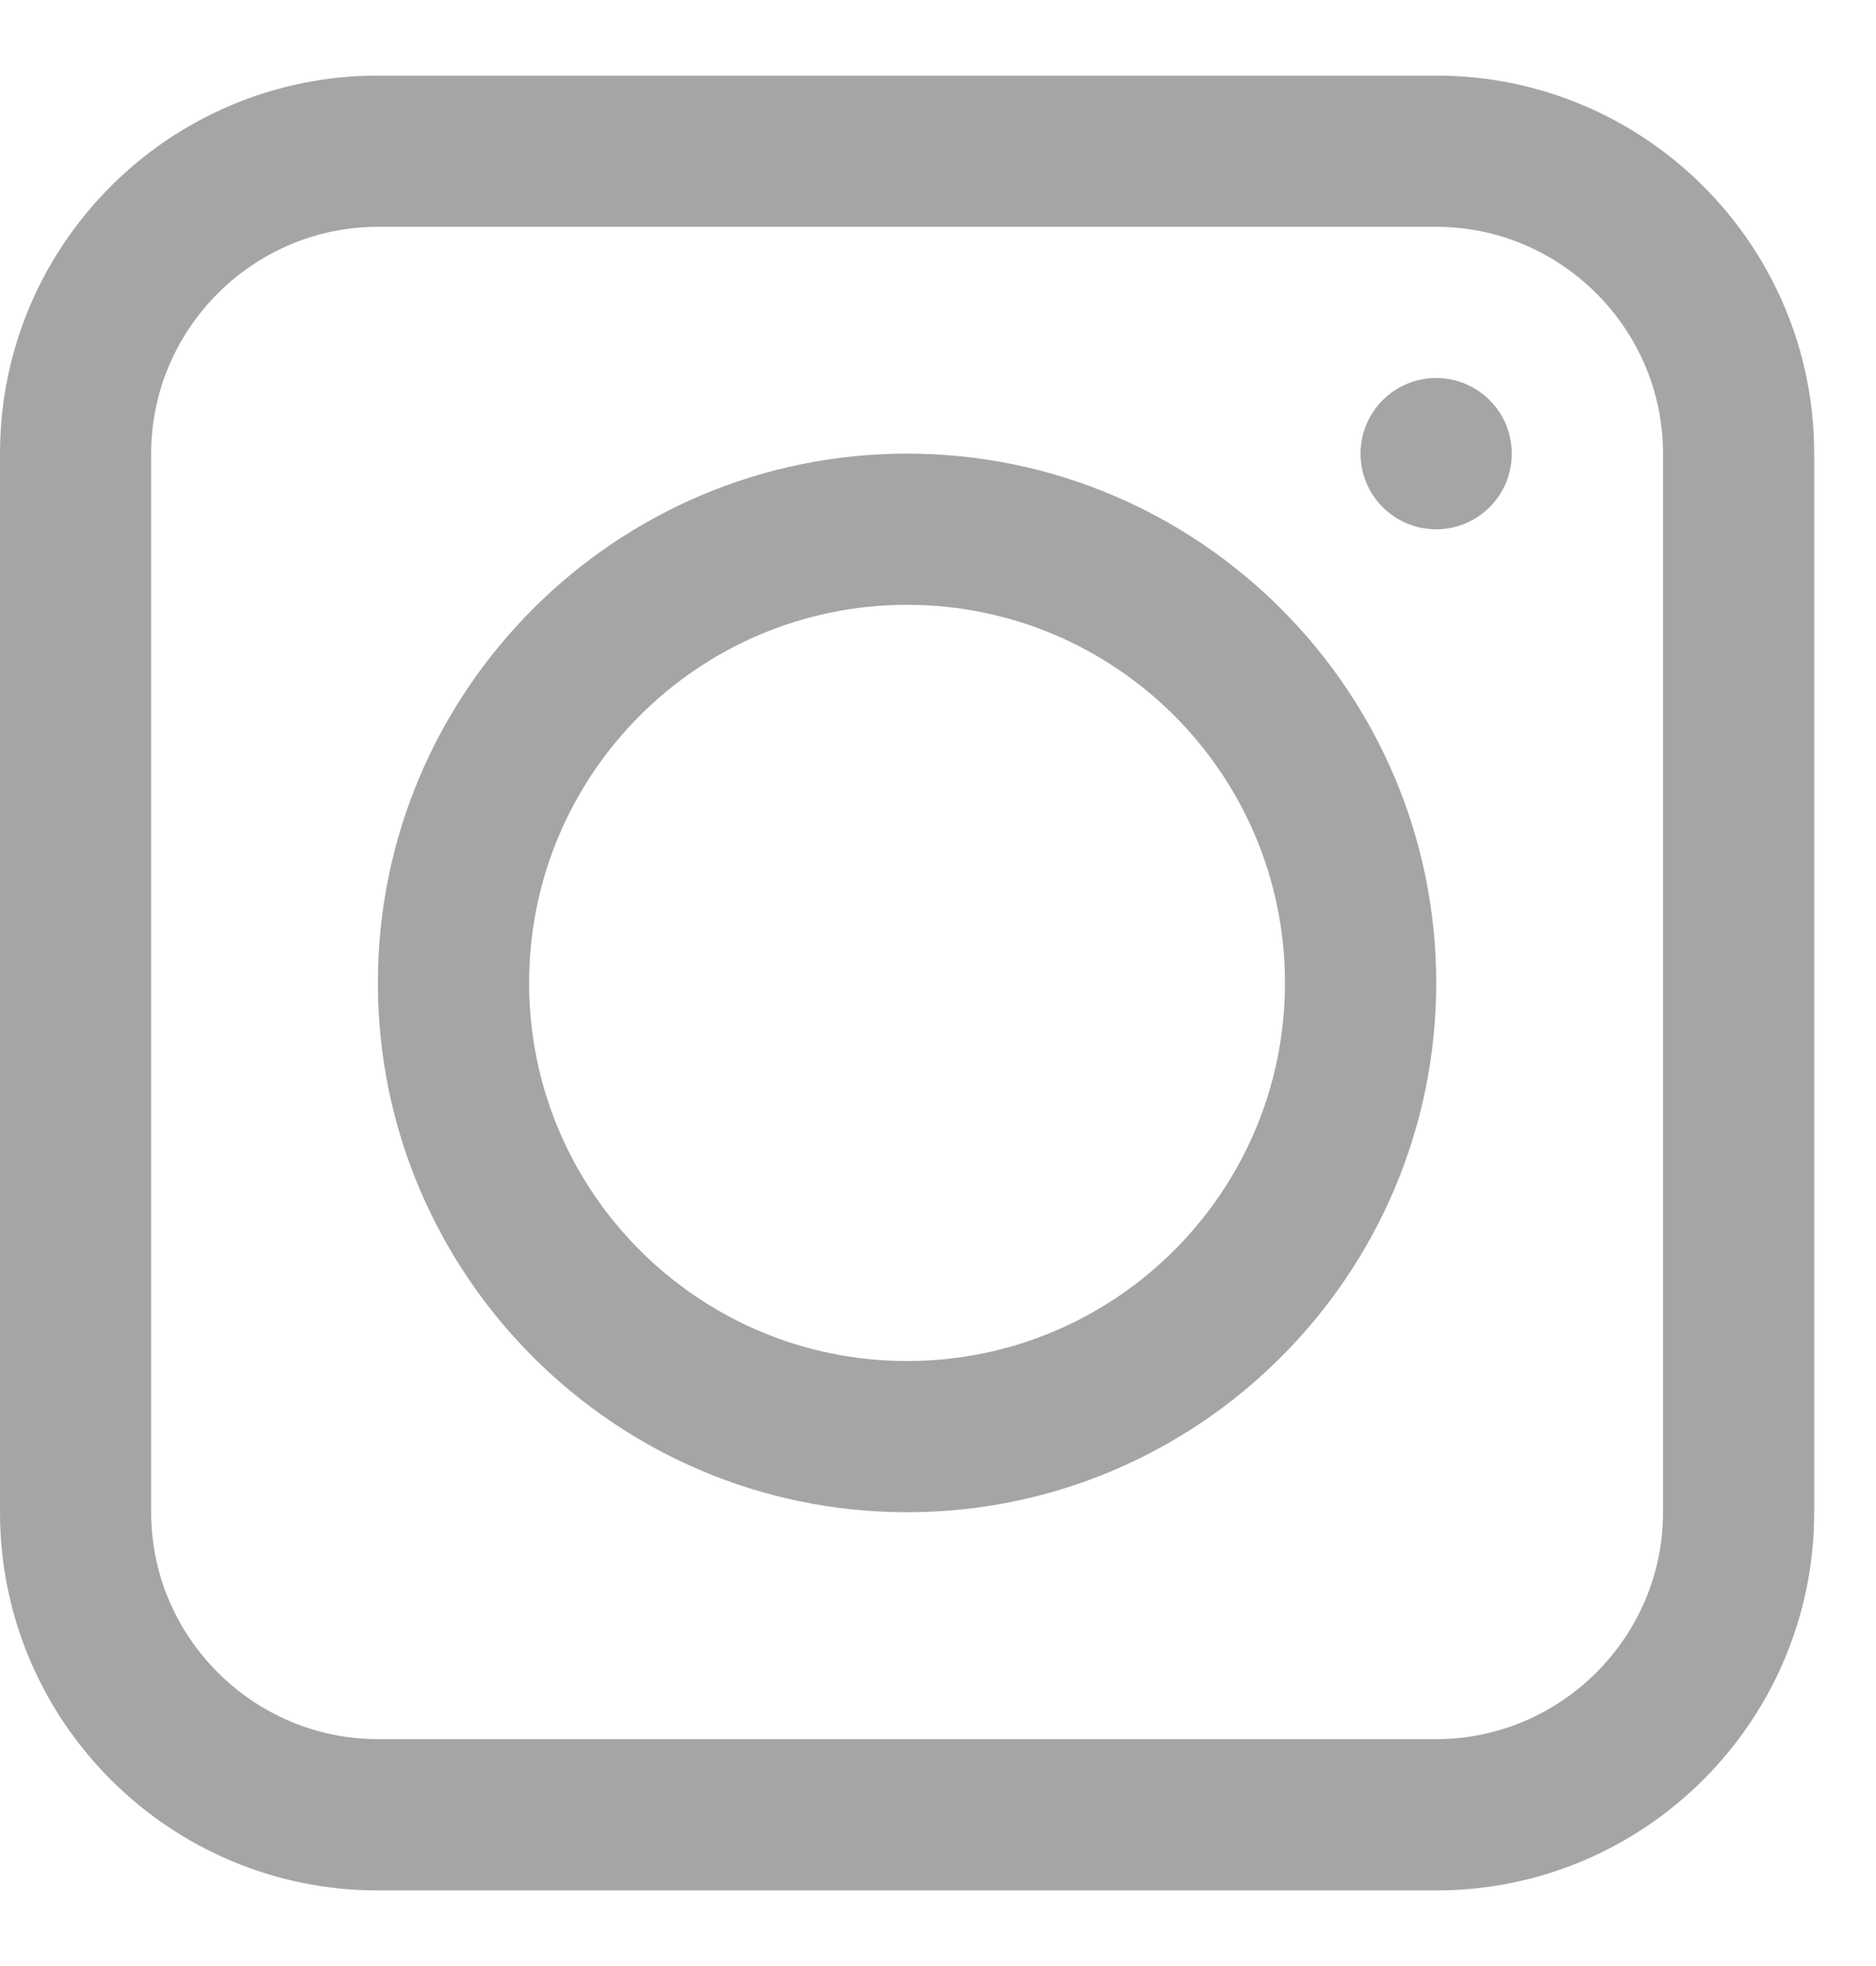 <?xml version="1.0" encoding="UTF-8"?>
<svg xmlns="http://www.w3.org/2000/svg" width="21" height="22" viewBox="0 0 21 22" fill="none">
  <path d="M16.077 0.846H4.231C1.895 0.846 0 2.741 0 5.076V16.923C0 19.258 1.895 21.154 4.231 21.154H16.077C18.412 21.154 20.308 19.258 20.308 16.923V5.076C20.308 2.741 18.412 0.846 16.077 0.846ZM18.616 16.923C18.616 18.319 17.473 19.461 16.077 19.461H4.231C2.835 19.461 1.692 18.319 1.692 16.923V5.076C1.692 3.68 2.835 2.538 4.231 2.538H16.077C17.473 2.538 18.616 3.68 18.616 5.076V16.923Z" fill="#A5A5A5"></path>
  <path d="M10.154 5.076C6.887 5.076 4.23 7.733 4.23 10.999C4.23 14.265 6.887 16.922 10.154 16.922C13.42 16.922 16.077 14.265 16.077 10.999C16.077 7.733 13.42 5.076 10.154 5.076ZM10.154 15.23C7.818 15.23 5.923 13.335 5.923 10.999C5.923 8.664 7.818 6.768 10.154 6.768C12.489 6.768 14.384 8.664 14.384 10.999C14.384 13.335 12.489 15.23 10.154 15.23Z" fill="#A5A5A5"></path>
  <path d="M16.077 5.923C16.544 5.923 16.923 5.544 16.923 5.077C16.923 4.609 16.544 4.23 16.077 4.23C15.609 4.23 15.23 4.609 15.23 5.077C15.23 5.544 15.609 5.923 16.077 5.923Z" fill="#A5A5A5"></path>
</svg>
